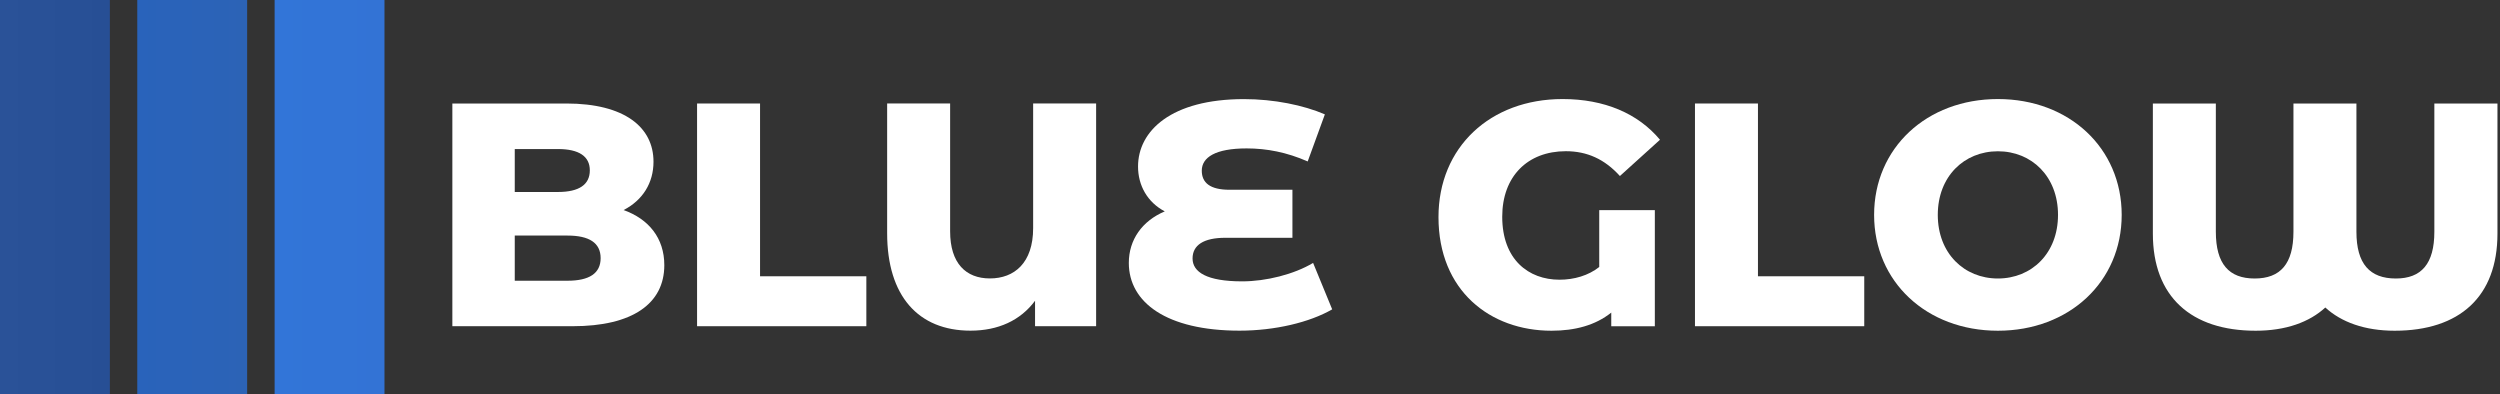 <svg width="393" height="62" viewBox="0 0 393 62" fill="none" xmlns="http://www.w3.org/2000/svg">
<rect x="0" y="0" width="393" height="62" fill="#333333" stroke="none"/>
<path d="M17.27 0H0V61.98H17.27V0Z" fill="url(#paint0_linear_1148_2529)"/>
<path d="M38.85 0H21.58V61.98H38.85V0Z" fill="url(#paint1_linear_1148_2529)"/>
<path d="M60.44 0H43.17V61.98H60.44V0Z" fill="url(#paint2_linear_1148_2529)"/>
<path d="M104.43 41.681C104.43 47.73 99.43 51.281 90.02 51.281H71.11V16.27H89.02C98.22 16.27 102.73 20.02 102.73 25.421C102.73 28.77 101.03 31.471 98.03 33.02C101.98 34.431 104.43 37.431 104.43 41.681ZM80.92 23.43V30.18H87.72C91.02 30.18 92.72 29.03 92.72 26.78C92.72 24.581 91.02 23.43 87.72 23.43H80.92ZM94.42 40.581C94.42 38.181 92.62 37.031 89.22 37.031H80.92V44.13H89.22C92.62 44.13 94.42 42.98 94.42 40.581Z" fill="white"/>
<path d="M109.58 16.27H119.48V43.431H136.19V51.281H109.58V16.27Z" fill="white"/>
<path d="M172.31 16.27V51.28H162.71V47.28C160.41 50.38 156.91 51.98 152.56 51.98C144.36 51.98 139.46 46.53 139.46 36.67V16.26H149.36V36.37C149.36 41.42 151.86 43.77 155.61 43.77C159.46 43.77 162.41 41.32 162.41 35.87V16.26L172.31 16.27Z" fill="white"/>
<path d="M209.42 48.63C205.87 50.68 200.42 51.98 194.86 51.98C183.36 51.98 177.45 47.53 177.45 41.33C177.45 37.68 179.55 34.73 183.1 33.23C180.35 31.78 178.9 29.13 178.9 26.18C178.9 20.58 184.1 15.58 195.56 15.58C200.26 15.58 204.91 16.53 208.27 17.98L205.57 25.38C202.27 23.93 199.12 23.33 195.97 23.33C191.07 23.33 188.92 24.73 188.92 26.83C188.92 28.73 190.22 29.83 193.27 29.83H203.17V37.38H192.62C189.22 37.38 187.47 38.53 187.47 40.63C187.47 42.78 189.72 44.23 195.27 44.23C199.02 44.23 203.42 43.13 206.42 41.33L209.42 48.63Z" fill="white"/>
<path d="M251.39 33.03H260.14V51.29H253.29V49.14C250.79 51.14 247.59 51.99 243.89 51.99C234.24 51.99 226.13 45.69 226.13 34.13C226.13 23.13 234.28 15.57 245.64 15.57C252.19 15.57 257.49 17.82 260.95 21.97L254.65 27.67C252.25 25.02 249.5 23.77 246.15 23.77C240.15 23.77 236.15 27.72 236.15 34.07C236.15 40.82 240.3 43.97 245.15 43.97C247.45 43.97 249.7 43.32 251.4 41.97V33.03H251.39Z" fill="white"/>
<path d="M266.45 16.27H276.35V43.431H293.06V51.281H266.45V16.27Z" fill="white"/>
<path d="M294.61 33.78C294.61 23.28 302.86 15.57 314.07 15.57C325.28 15.57 333.53 23.27 333.53 33.78C333.53 44.29 325.28 51.99 314.07 51.99C302.86 51.99 294.61 44.28 294.61 33.78ZM323.52 33.78C323.52 27.73 319.37 23.78 314.07 23.78C308.77 23.78 304.62 27.73 304.62 33.78C304.62 39.83 308.77 43.78 314.07 43.78C319.37 43.78 323.52 39.83 323.52 33.78Z" fill="white"/>
<path d="M392.6 16.27V36.73C392.6 46.63 386.65 51.99 376.44 51.99C371.74 51.99 368.04 50.641 365.54 48.34C363.04 50.641 359.34 51.99 354.59 51.99C344.44 51.99 338.43 46.641 338.43 36.73V16.27H348.33V36.431C348.33 41.48 350.38 43.781 354.43 43.781C358.48 43.781 360.53 41.48 360.53 36.431V16.27H370.43V36.431C370.43 41.48 372.53 43.781 376.63 43.781C380.63 43.781 382.68 41.48 382.68 36.431V16.27H392.6Z" fill="white"/>
<defs>
<linearGradient id="paint0_linear_1148_2529" x1="0" y1="30.99" x2="17.27" y2="30.99" gradientUnits="userSpaceOnUse">
<stop stop-color="#2A5298"/>
<stop offset="1" stop-color="#274F95"/>
</linearGradient>
<linearGradient id="paint1_linear_1148_2529" x1="21.58" y1="30.99" x2="38.85" y2="30.99" gradientUnits="userSpaceOnUse">
<stop stop-color="#2963BB"/>
<stop offset="1" stop-color="#2C63B6"/>
</linearGradient>
<linearGradient id="paint2_linear_1148_2529" x1="43.17" y1="30.99" x2="60.44" y2="30.99" gradientUnits="userSpaceOnUse">
<stop stop-color="#3275D8"/>
<stop offset="1" stop-color="#3373D5"/>
</linearGradient>
</defs>
</svg>
